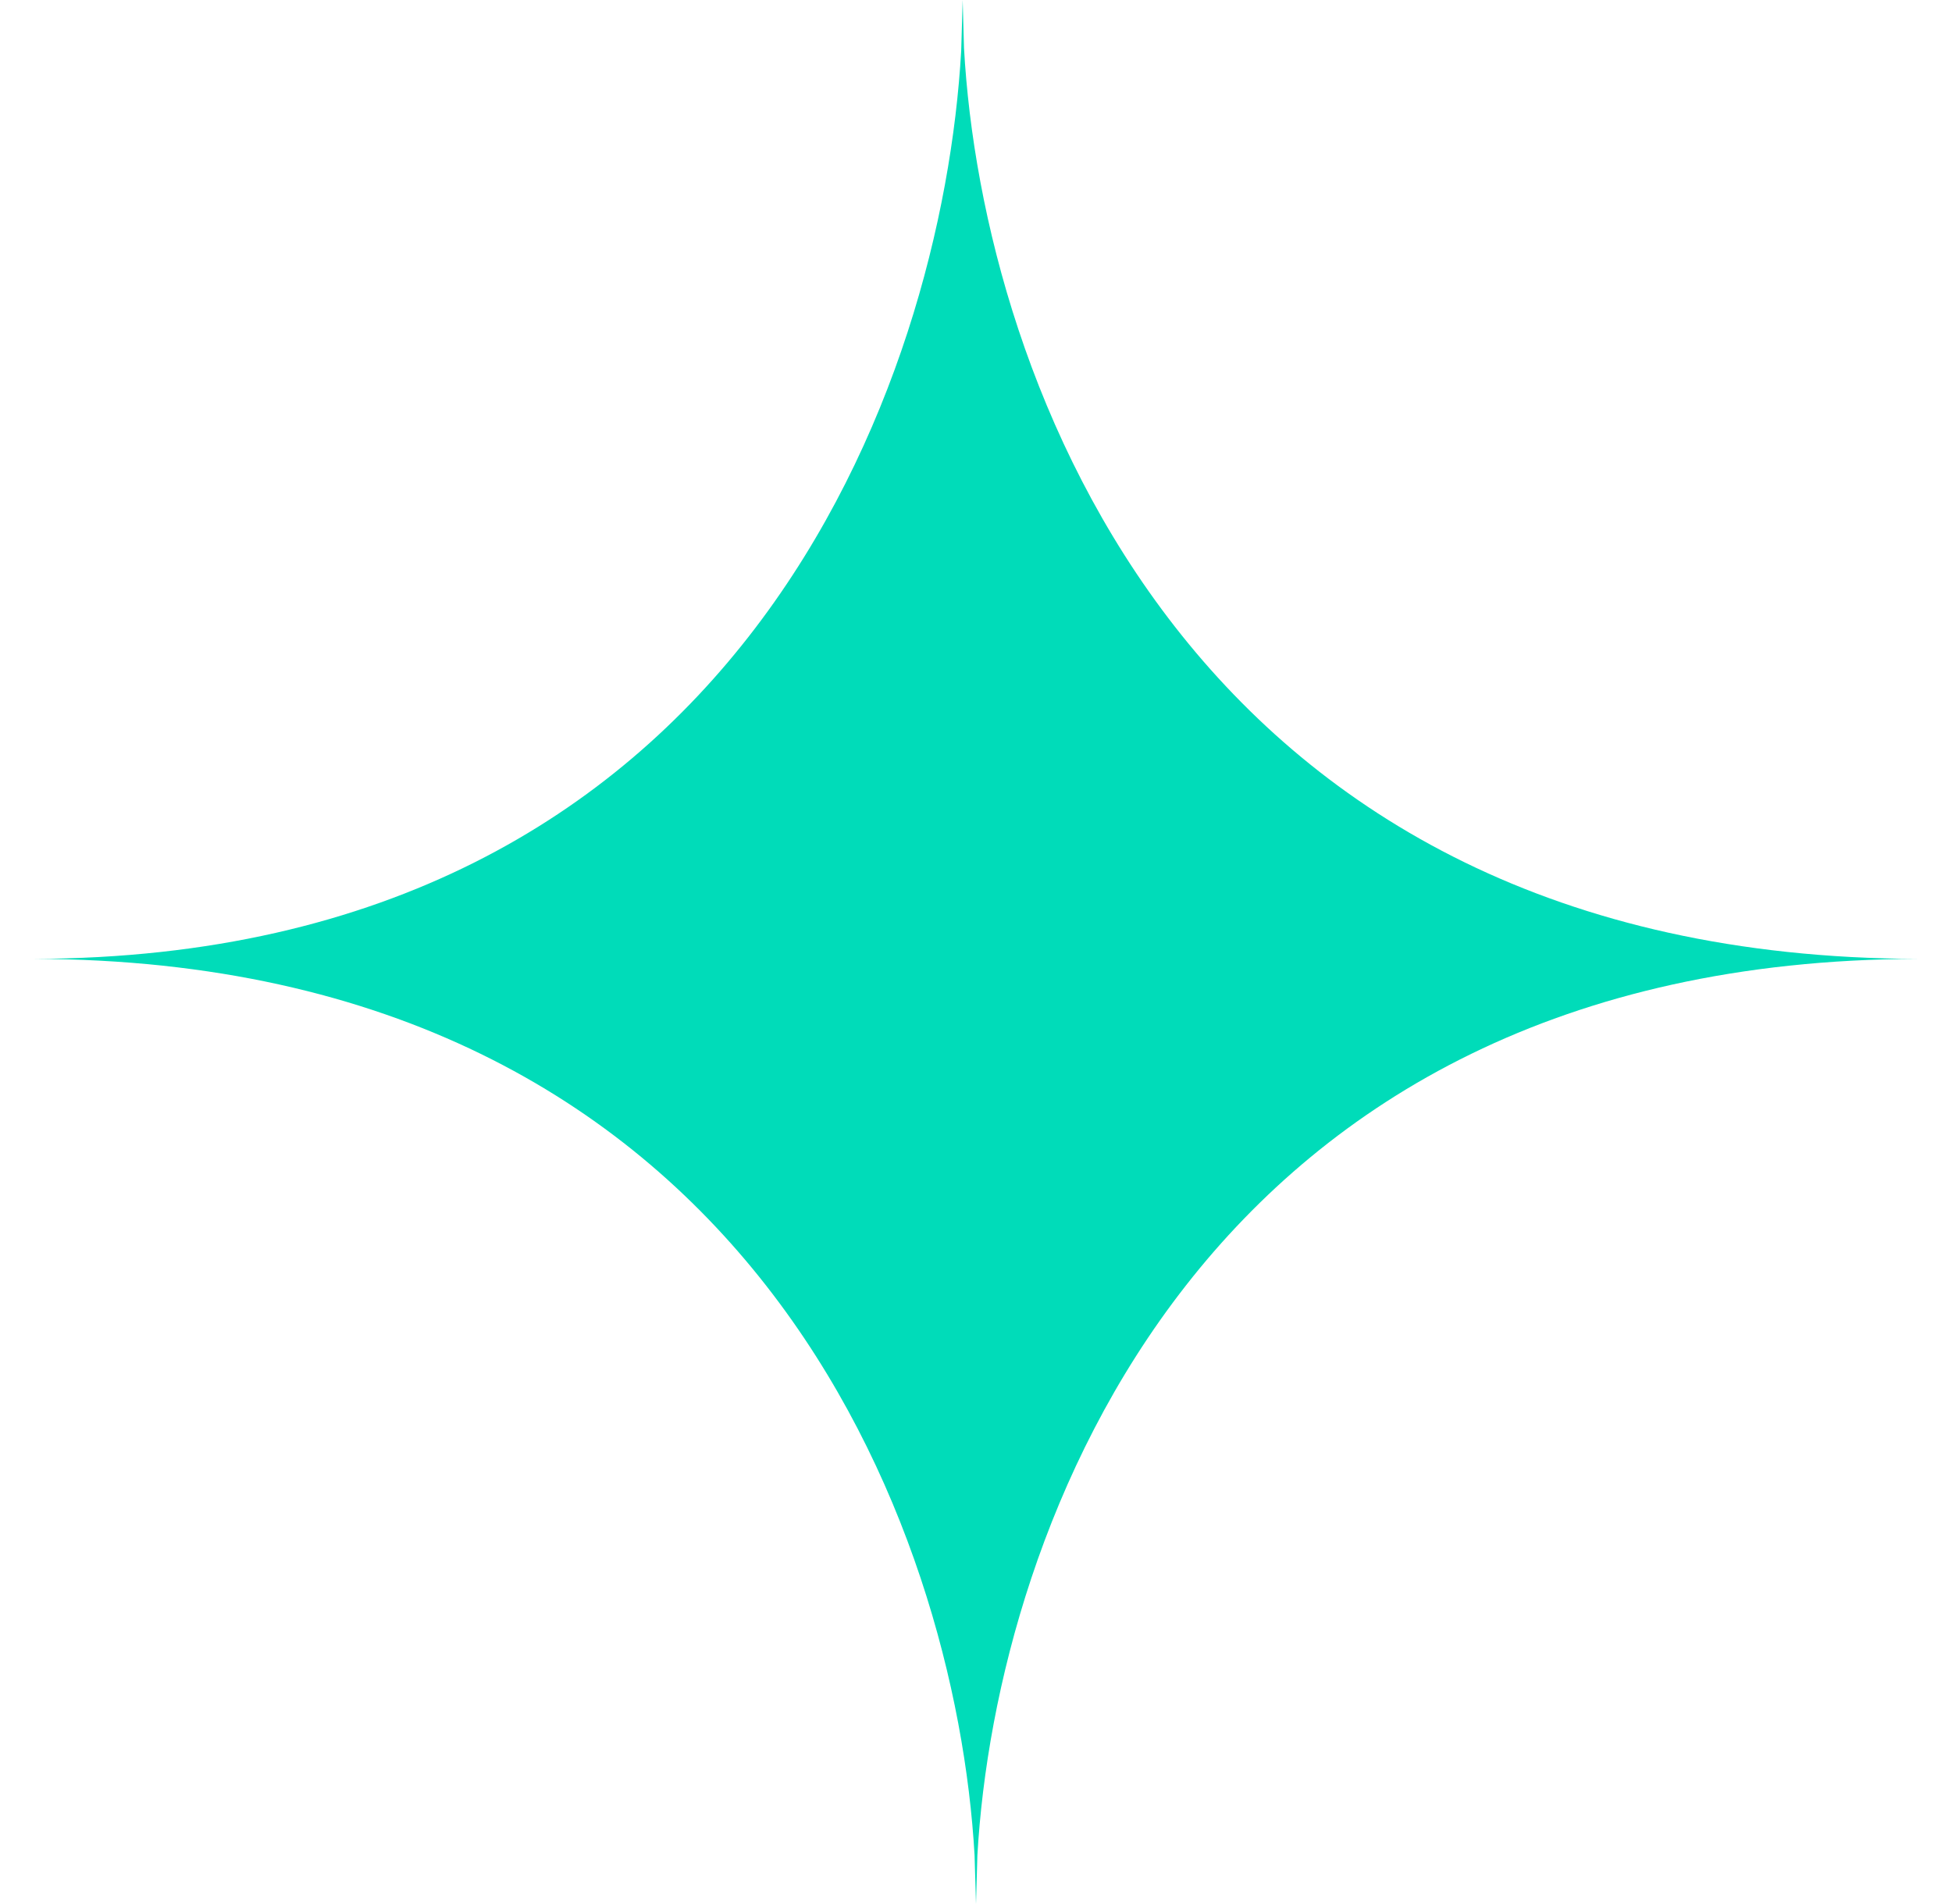 <svg xmlns="http://www.w3.org/2000/svg" width="41" height="40" viewBox="0 0 41 40" fill="none"><path fill-rule="evenodd" clip-rule="evenodd" d="M0.696 20.144C0.679 20.144 0.661 20.144 0.644 20.144H0.717C15.526 20.104 19.794 8.029 20.189 1.069L20.22 0L20.22 0.052L20.22 0L20.248 1.008C20.632 7.958 25.003 20.104 40.28 20.144H40.356L40.302 20.144L40.356 20.144H40.28C25.238 20.184 20.919 32.121 20.529 38.977L20.5 40C20.5 39.983 20.5 39.966 20.5 39.949C20.5 39.966 20.5 39.983 20.5 40L20.47 38.977C20.081 32.122 15.761 20.184 0.719 20.144H0.644C0.661 20.144 0.679 20.144 0.696 20.144Z" fill="#00DCB9"></path></svg>